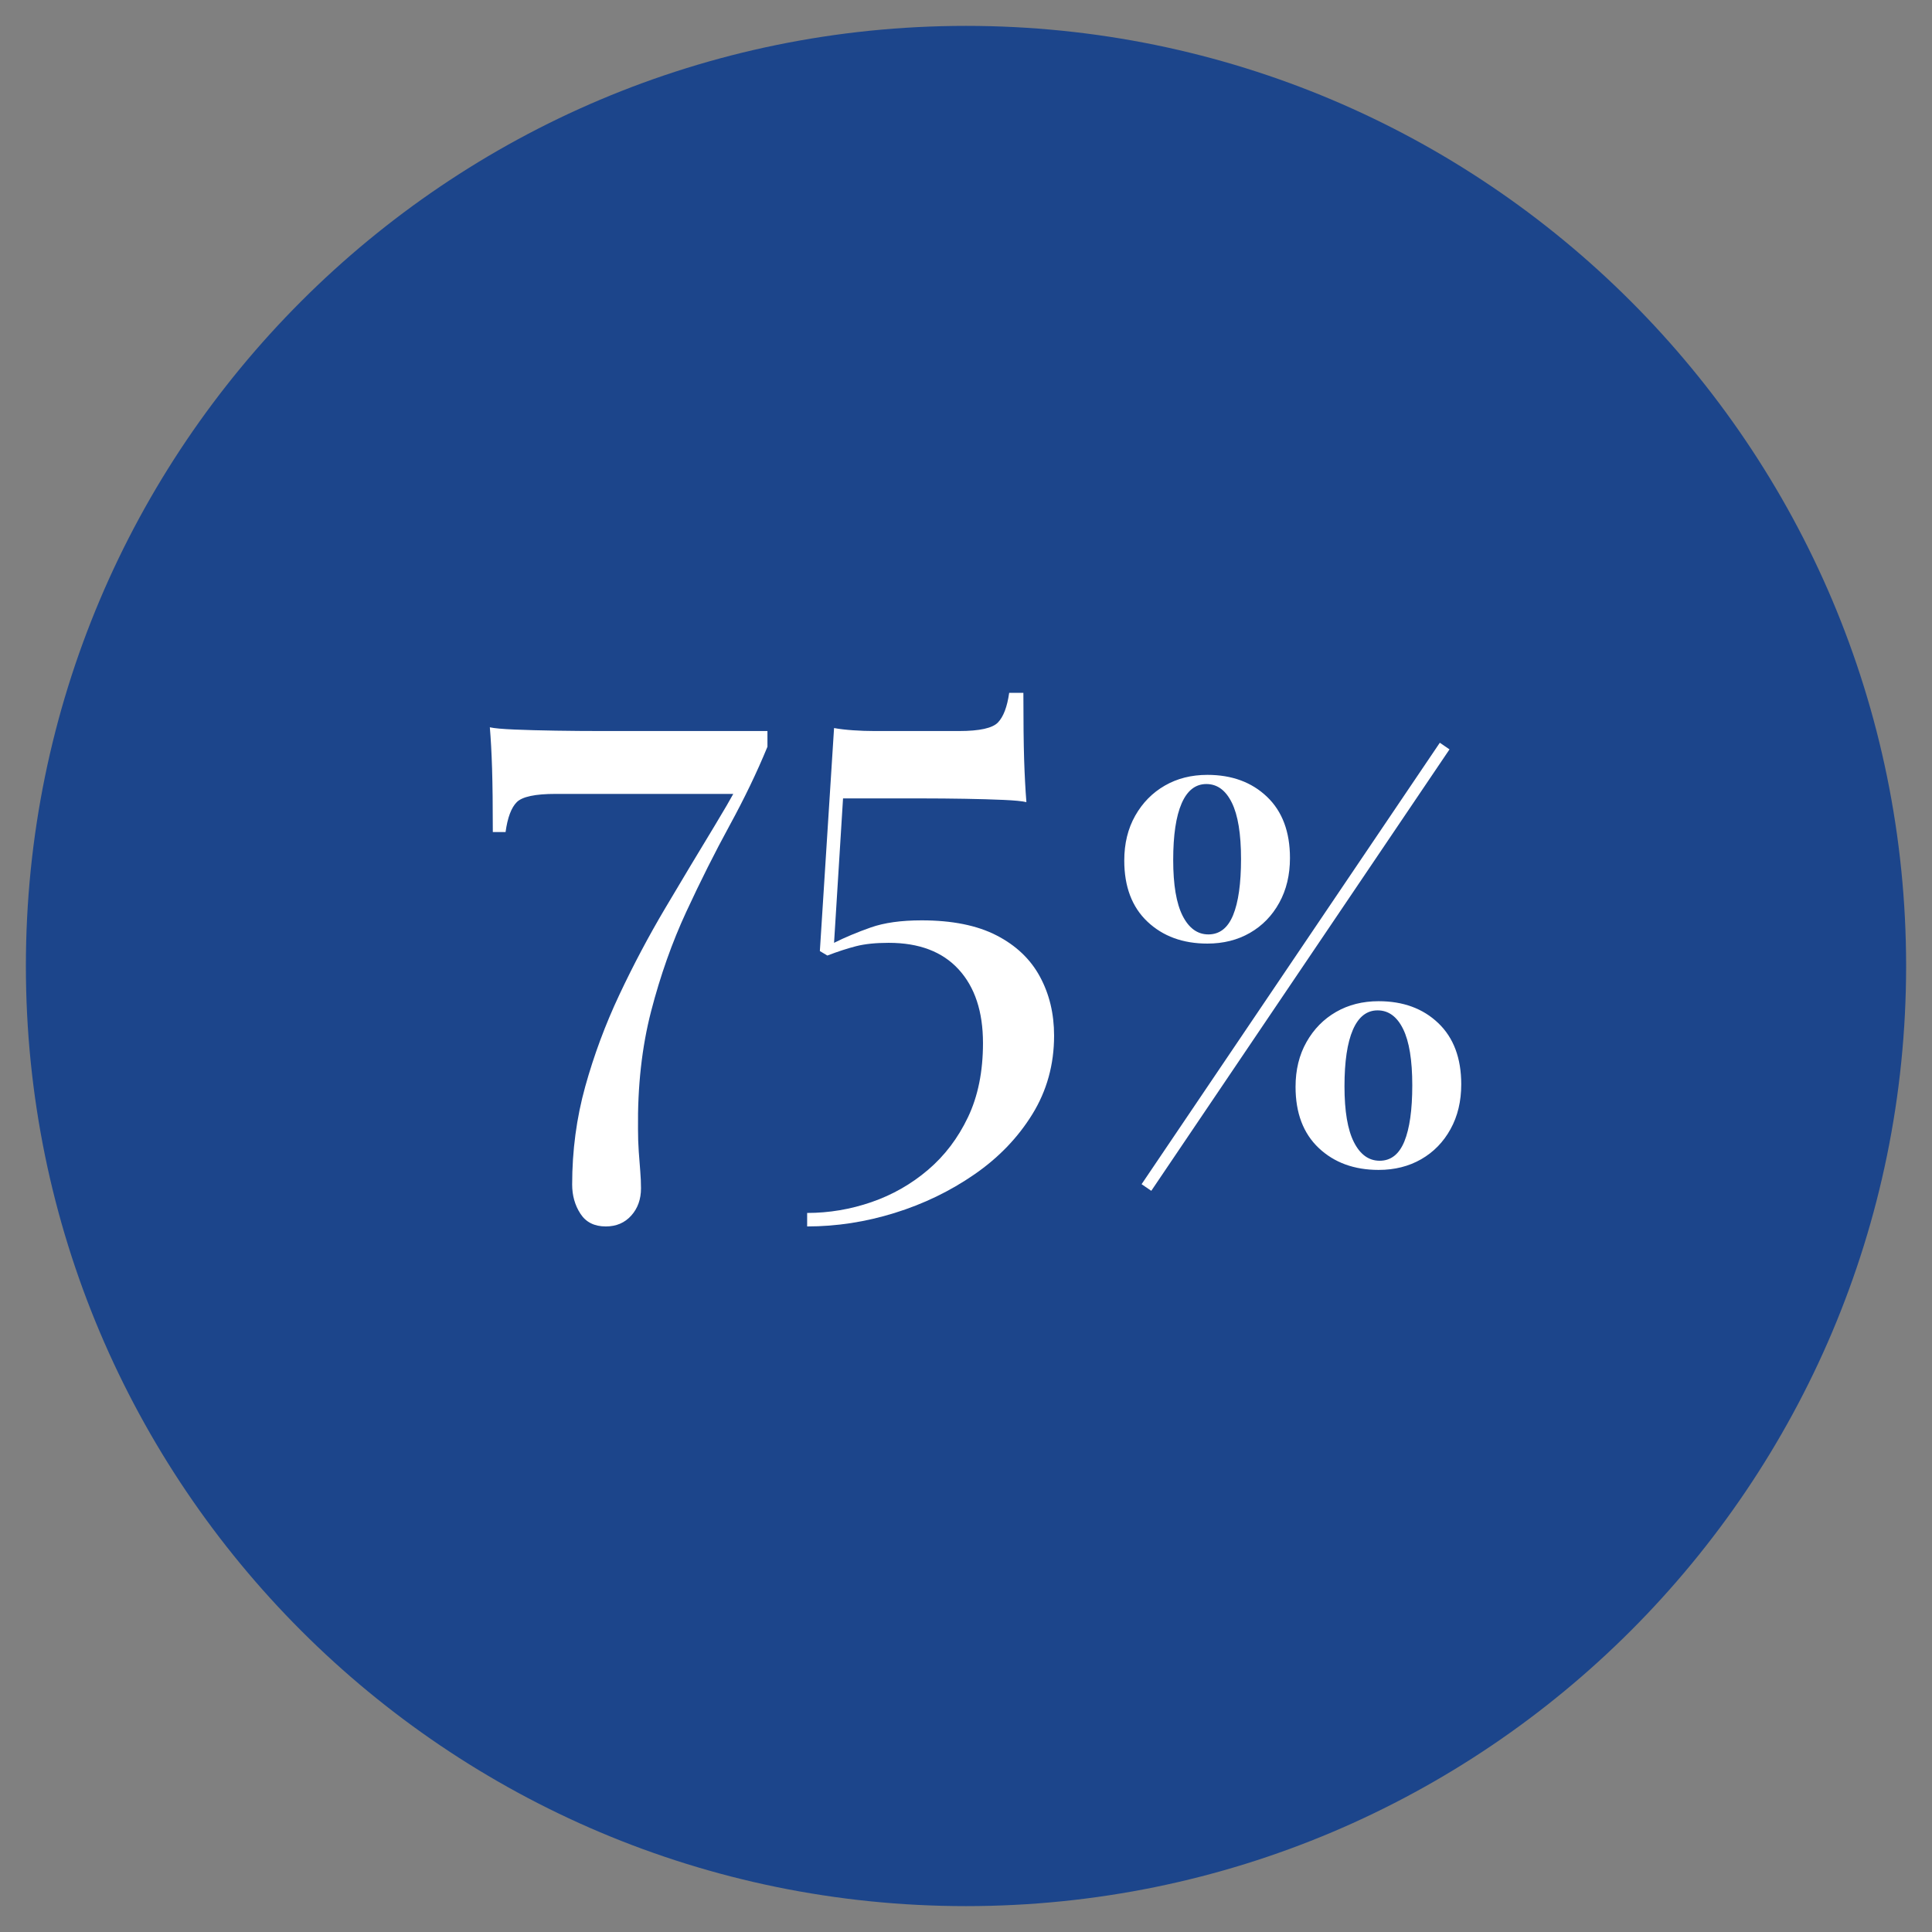 <svg xmlns="http://www.w3.org/2000/svg" xmlns:xlink="http://www.w3.org/1999/xlink" width="1080" zoomAndPan="magnify" viewBox="0 0 810 810" height="1080" preserveAspectRatio="xMidYMid meet" version="1.0"><rect x="0" y="0" width="810" height="810" fill="#808080" stroke="none"/><defs><g></g><clipPath id="478c5b844b"><path d="M 10.852 10.852 L 799.148 10.852 L 799.148 799.148 L 10.852 799.148 Z M 10.852 10.852" clip-rule="nonzero"></path></clipPath><clipPath id="c907361258"><path d="M 405 10.852 C 187.316 10.852 10.852 187.316 10.852 405 C 10.852 622.684 187.316 799.148 405 799.148 C 622.684 799.148 799.148 622.684 799.148 405 C 799.148 187.316 622.684 10.852 405 10.852 Z M 405 10.852" clip-rule="nonzero"></path></clipPath></defs><g clip-path="url(#478c5b844b)"><g clip-path="url(#c907361258)"><path fill="#1c458b" d="M 10.852 10.852 L 799.148 10.852 L 799.148 799.148 L 10.852 799.148 Z M 10.852 10.852" fill-opacity="1" fill-rule="nonzero"></path></g></g><g fill="#ffffff" fill-opacity="1"><g transform="translate(196.897, 467.754)"><g><path d="M 8.469 -162.828 C 10.352 -162.41 13.805 -162.098 18.828 -161.891 C 23.848 -161.68 29.598 -161.523 36.078 -161.422 C 42.566 -161.316 48.945 -161.266 55.219 -161.266 L 124.859 -161.266 L 124.859 -154.672 C 120.473 -144.004 115.191 -133.02 109.016 -121.719 C 102.848 -110.426 96.785 -98.348 90.828 -85.484 C 84.867 -72.629 79.953 -58.723 76.078 -43.766 C 72.211 -28.805 70.383 -12.336 70.594 5.641 C 70.594 8.992 70.695 12.133 70.906 15.062 C 71.113 17.988 71.32 20.707 71.531 23.219 C 71.738 25.727 71.844 28.133 71.844 30.438 C 71.844 35.031 70.484 38.844 67.766 41.875 C 65.047 44.914 61.488 46.438 57.094 46.438 C 52.289 46.438 48.738 44.656 46.438 41.094 C 44.133 37.539 42.984 33.461 42.984 28.859 C 42.984 14.641 44.812 0.941 48.469 -12.234 C 52.133 -25.41 56.895 -38.219 62.75 -50.656 C 68.602 -63.102 75.031 -75.234 82.031 -87.047 C 89.039 -98.867 95.941 -110.375 102.734 -121.562 C 109.535 -132.758 115.656 -143.797 121.094 -154.672 L 112.312 -134.906 L 36.078 -134.906 C 27.504 -134.906 22.066 -133.754 19.766 -131.453 C 17.461 -129.148 15.895 -124.969 15.062 -118.906 L 9.719 -118.906 C 9.719 -129.988 9.613 -138.875 9.406 -145.562 C 9.195 -152.258 8.883 -158.016 8.469 -162.828 Z M 8.469 -162.828"></path></g></g></g><g fill="#ffffff" fill-opacity="1"><g transform="translate(324.276, 467.754)"><g><path d="M 104.781 -177.266 C 104.781 -165.336 104.883 -156.023 105.094 -149.328 C 105.312 -142.641 105.629 -136.68 106.047 -131.453 C 104.367 -131.867 101.176 -132.18 96.469 -132.391 C 91.77 -132.598 86.383 -132.754 80.312 -132.859 C 74.25 -132.961 68.289 -133.016 62.438 -133.016 L 29.172 -133.016 L 25.406 -72.469 C 30.008 -74.77 35.133 -76.914 40.781 -78.906 C 46.426 -80.895 53.539 -81.891 62.125 -81.891 C 74.875 -81.891 85.328 -79.797 93.484 -75.609 C 101.648 -71.422 107.719 -65.664 111.688 -58.344 C 115.664 -51.031 117.656 -42.77 117.656 -33.562 C 117.656 -21.438 114.617 -10.457 108.547 -0.625 C 102.484 9.207 94.379 17.625 84.234 24.625 C 74.086 31.633 62.945 37.02 50.812 40.781 C 38.688 44.551 26.457 46.438 14.125 46.438 L 14.125 40.781 C 23.32 40.781 32.312 39.266 41.094 36.234 C 49.883 33.203 57.781 28.703 64.781 22.734 C 71.789 16.773 77.383 9.406 81.562 0.625 C 85.75 -8.156 87.844 -18.508 87.844 -30.438 C 87.844 -43.613 84.441 -53.91 77.641 -61.328 C 70.848 -68.754 61.07 -72.469 48.312 -72.469 C 42.875 -72.469 38.32 -72 34.656 -71.062 C 31 -70.125 26.977 -68.816 22.594 -67.141 L 19.453 -69.016 L 25.406 -162.516 C 27.707 -162.098 30.375 -161.785 33.406 -161.578 C 36.445 -161.367 39.43 -161.266 42.359 -161.266 L 77.812 -161.266 C 86.383 -161.266 91.82 -162.461 94.125 -164.859 C 96.426 -167.266 97.992 -171.398 98.828 -177.266 Z M 104.781 -177.266"></path></g></g></g><g fill="#ffffff" fill-opacity="1"><g transform="translate(464.307, 487.508)"><g><path d="M 41.891 -162.641 C 52.148 -162.641 60.484 -159.578 66.891 -153.453 C 73.305 -147.328 76.516 -138.773 76.516 -127.797 C 76.516 -120.68 75.016 -114.414 72.016 -109 C 69.023 -103.582 64.93 -99.379 59.734 -96.391 C 54.535 -93.398 48.586 -91.906 41.891 -91.906 C 31.629 -91.906 23.254 -94.969 16.766 -101.094 C 10.285 -107.219 7.047 -115.766 7.047 -126.734 C 7.047 -133.859 8.578 -140.125 11.641 -145.531 C 14.711 -150.945 18.848 -155.148 24.047 -158.141 C 29.242 -161.141 35.191 -162.641 41.891 -162.641 Z M 113.266 -63.906 C 108.711 -63.906 105.258 -61.195 102.906 -55.781 C 100.551 -50.363 99.375 -42.457 99.375 -32.062 C 99.375 -21.656 100.691 -13.852 103.328 -8.656 C 105.961 -3.457 109.562 -0.859 114.125 -0.859 C 118.82 -0.859 122.273 -3.562 124.484 -8.969 C 126.691 -14.383 127.797 -22.223 127.797 -32.484 C 127.797 -43.023 126.516 -50.895 123.953 -56.094 C 121.391 -61.301 117.828 -63.906 113.266 -63.906 Z M 113.703 -67.75 C 123.961 -67.75 132.297 -64.688 138.703 -58.562 C 145.117 -52.438 148.328 -43.883 148.328 -32.906 C 148.328 -25.789 146.828 -19.523 143.828 -14.109 C 140.836 -8.691 136.742 -4.488 131.547 -1.5 C 126.348 1.488 120.398 2.984 113.703 2.984 C 103.441 2.984 95.066 -0.078 88.578 -6.203 C 82.098 -12.328 78.859 -20.875 78.859 -31.844 C 78.859 -38.969 80.391 -45.234 83.453 -50.641 C 86.516 -56.055 90.645 -60.258 95.844 -63.25 C 101.051 -66.25 107.004 -67.75 113.703 -67.75 Z M 41.469 -158.797 C 36.906 -158.797 33.445 -156.086 31.094 -150.672 C 28.738 -145.254 27.562 -137.348 27.562 -126.953 C 27.562 -116.547 28.879 -108.742 31.516 -103.547 C 34.16 -98.348 37.758 -95.75 42.312 -95.75 C 47.02 -95.75 50.477 -98.453 52.688 -103.859 C 54.895 -109.273 56 -117.113 56 -127.375 C 56 -137.914 54.711 -145.785 52.141 -150.984 C 49.578 -156.191 46.02 -158.797 41.469 -158.797 Z M 139.344 -176.109 L 143.406 -173.328 L 18.375 11.75 L 14.312 8.969 Z M 139.344 -176.109"></path></g></g></g></svg>